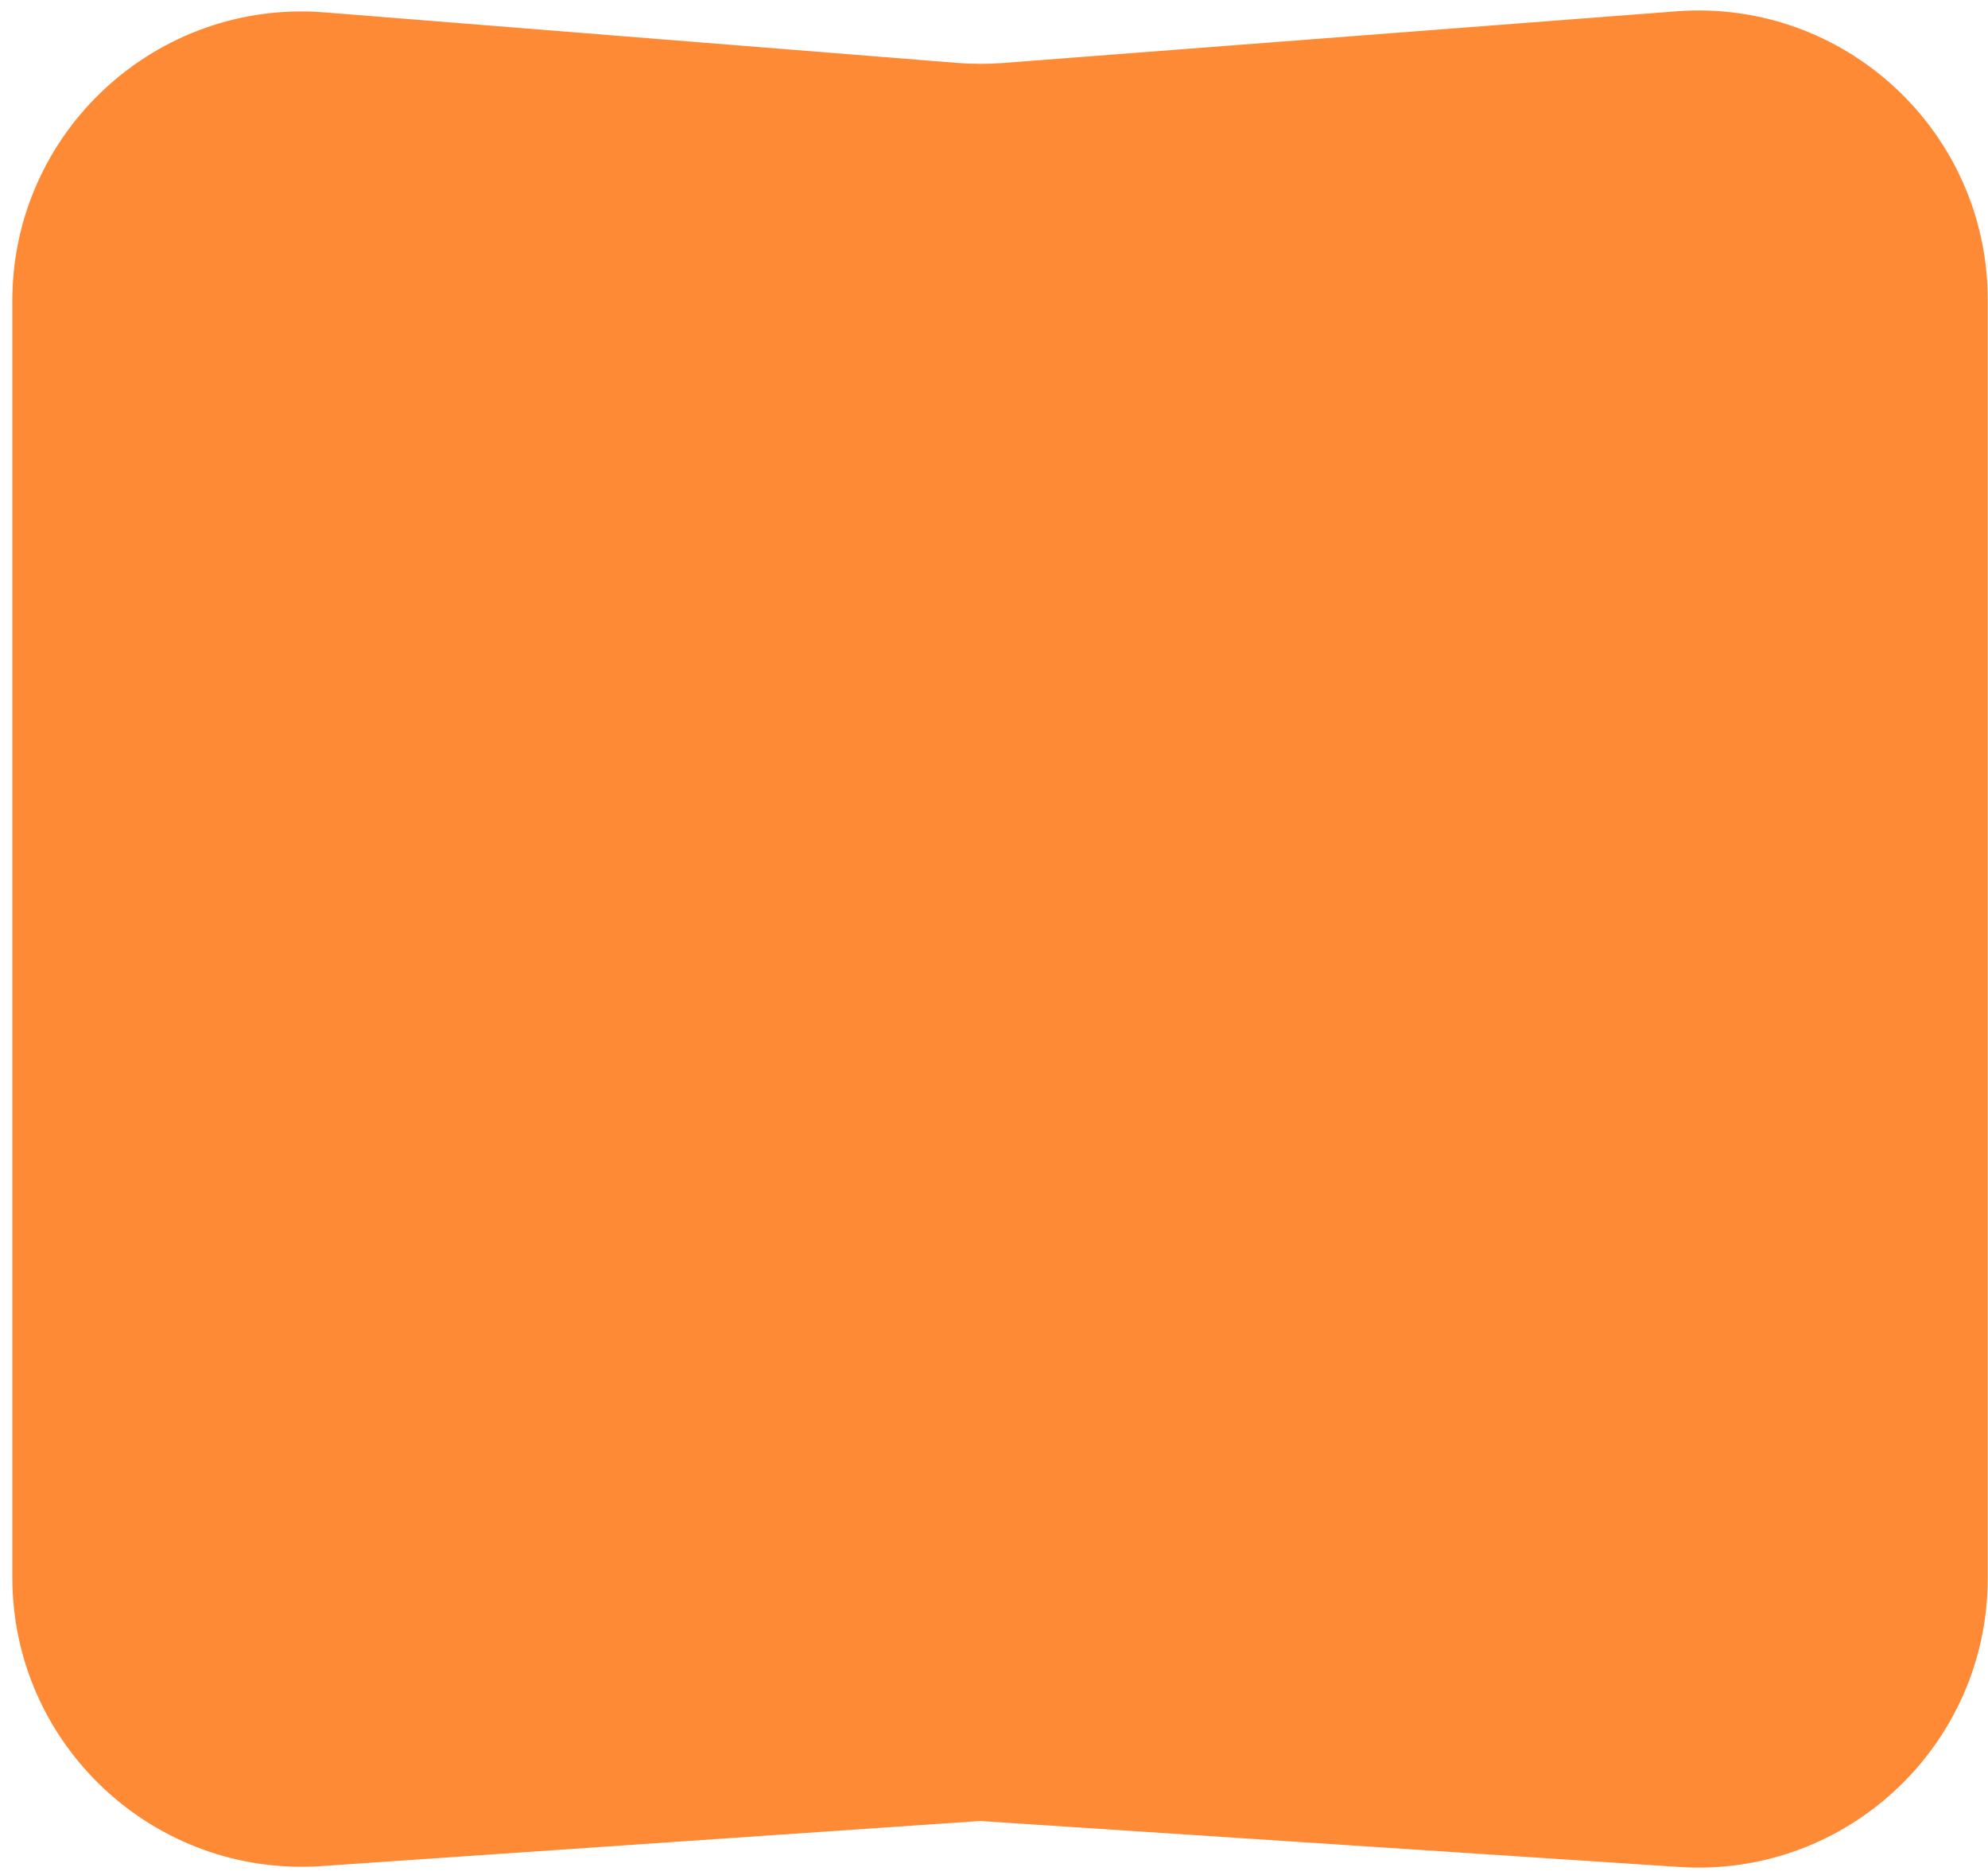 <svg width="158" height="149" viewBox="0 0 158 149" fill="none" xmlns="http://www.w3.org/2000/svg">
<path d="M0.979 23.911C0.979 10.486 12.429 -0.085 25.811 0.984L76.098 5.002C77.293 5.097 78.494 5.099 79.69 5.008L133.22 0.9C146.577 -0.125 157.979 10.437 157.979 23.832V125.438C157.979 138.734 146.738 149.261 133.47 148.388L77.894 144.733L25.551 148.317C12.261 149.227 0.979 138.692 0.979 125.371V23.911Z" fill="#FE8A36"/>
</svg>
